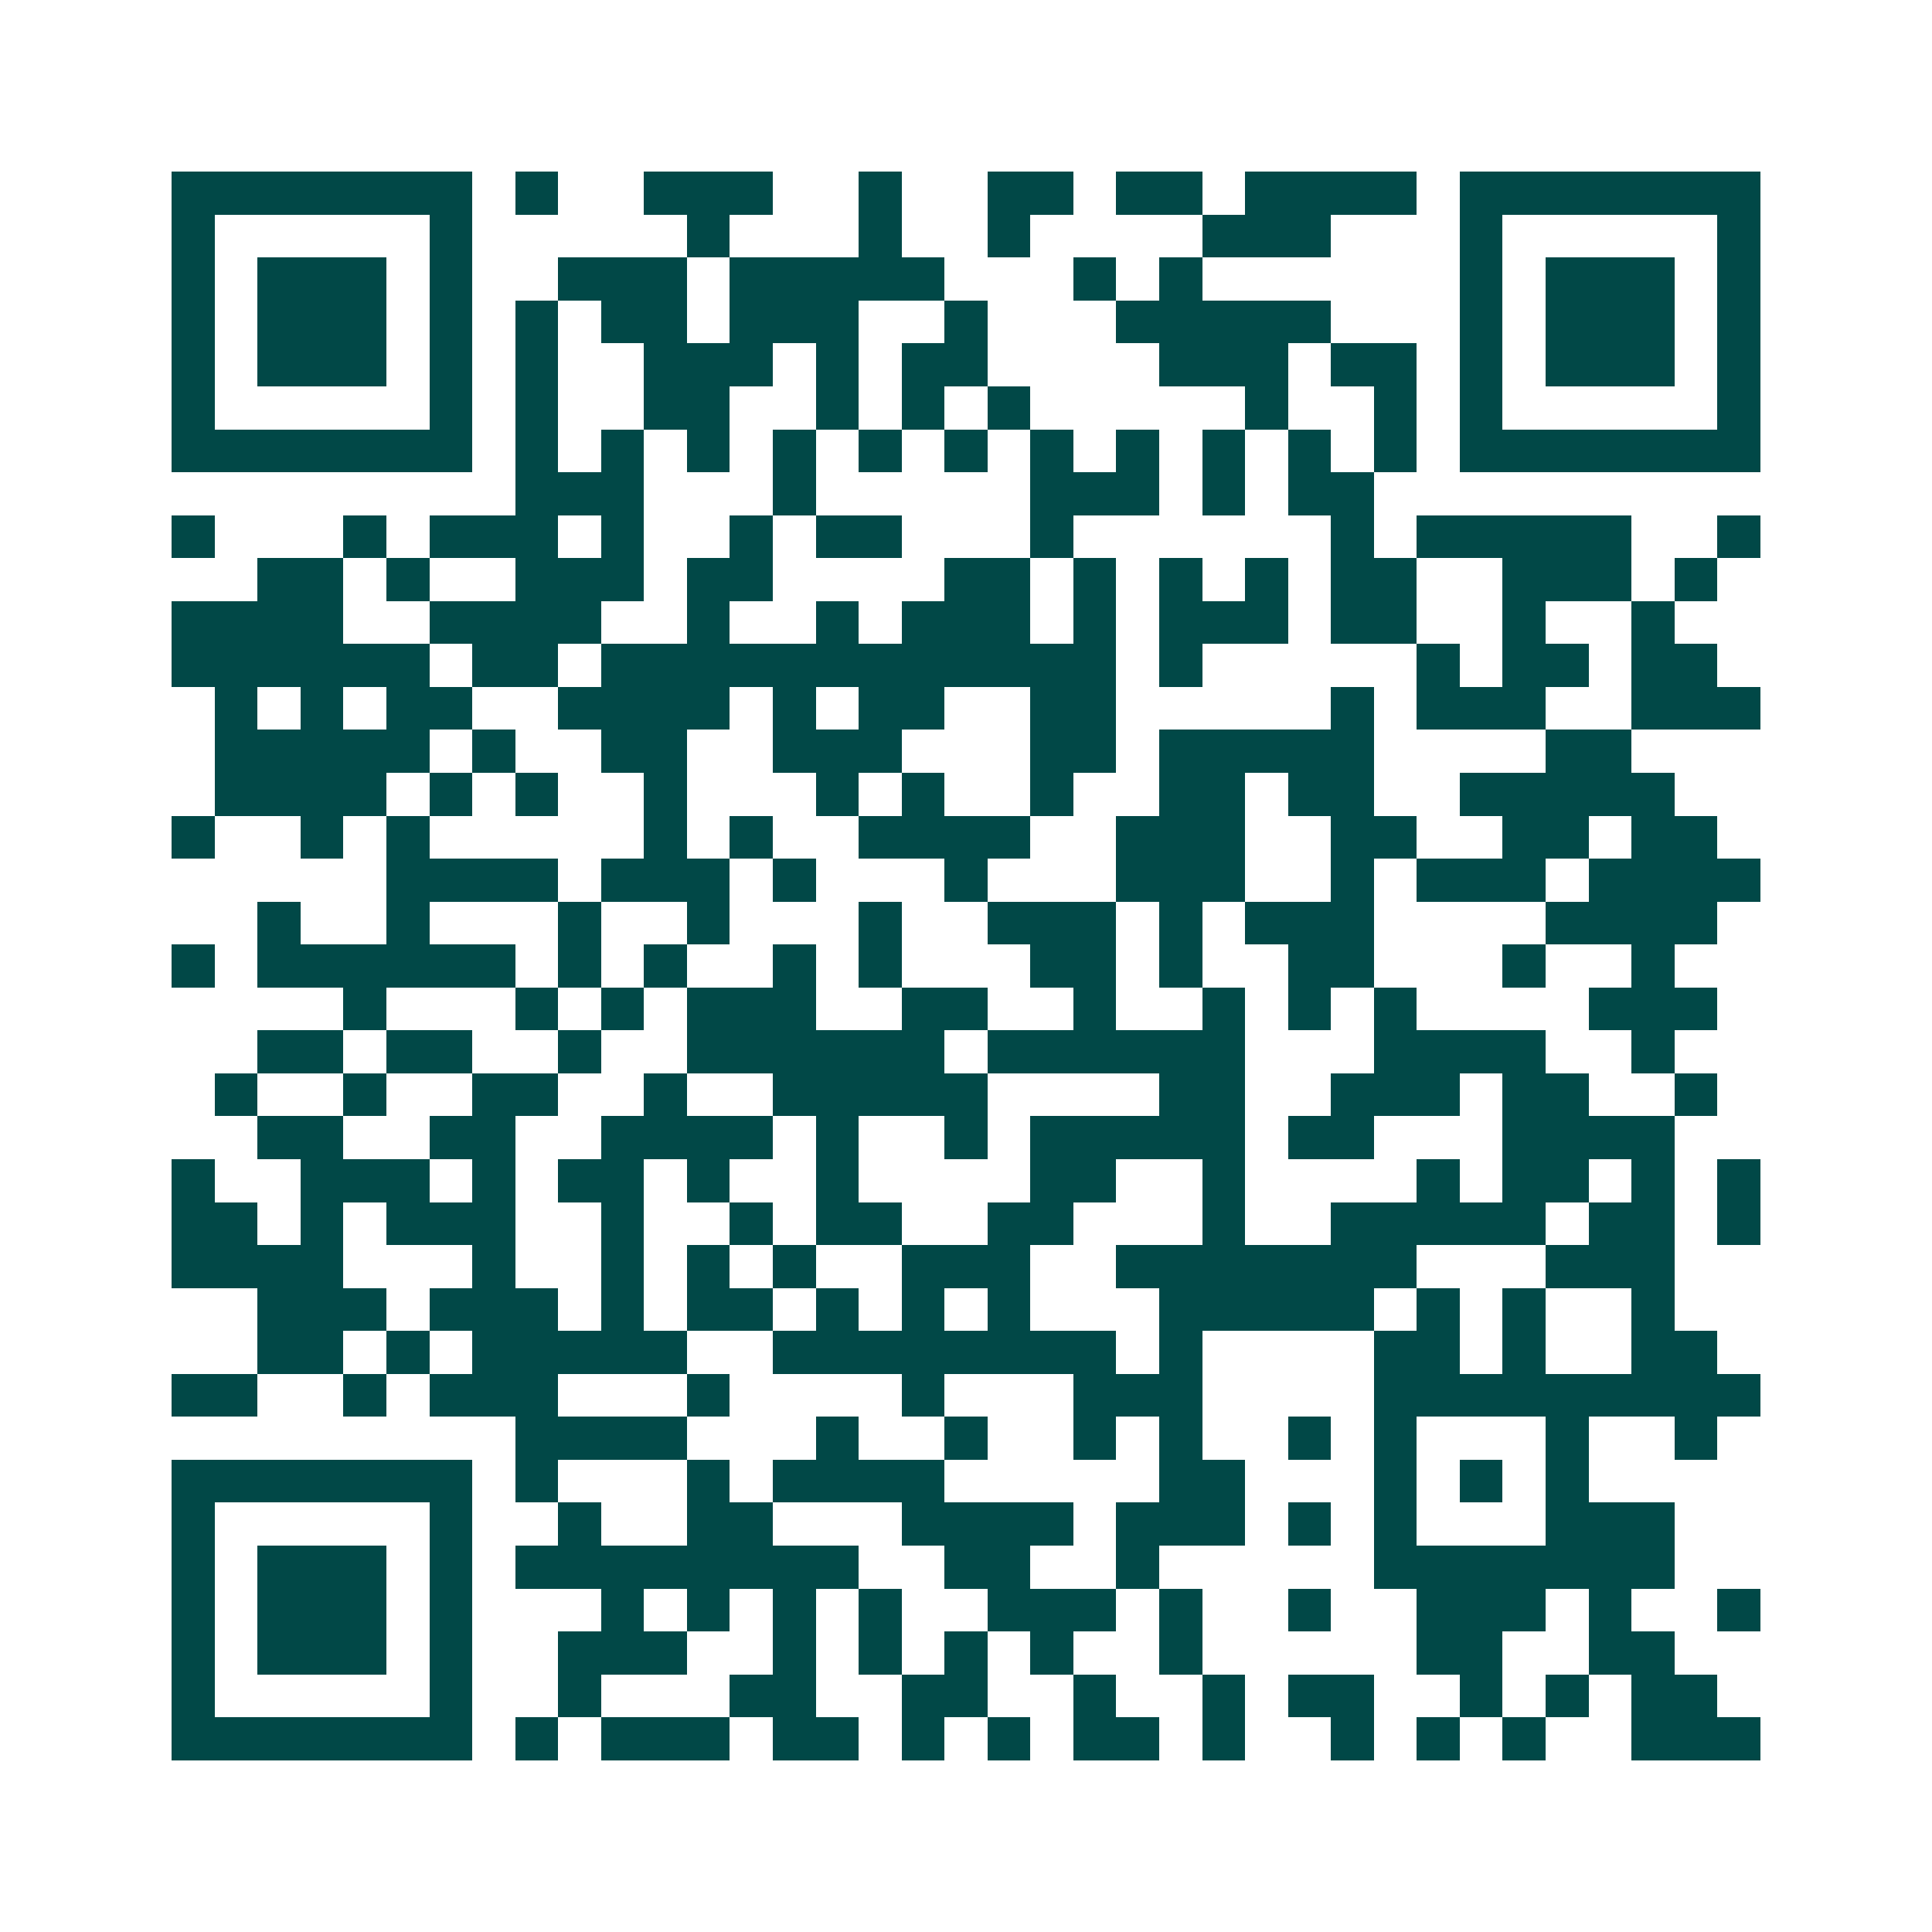 <svg xmlns="http://www.w3.org/2000/svg" width="200" height="200" viewBox="0 0 45 45" shape-rendering="crispEdges"><path fill="#ffffff" d="M0 0h45v45H0z"/><path stroke="#014847" d="M4 4.5h7m1 0h1m2 0h3m2 0h1m2 0h2m1 0h2m1 0h4m1 0h7M4 5.5h1m5 0h1m5 0h1m3 0h1m2 0h1m4 0h3m3 0h1m5 0h1M4 6.5h1m1 0h3m1 0h1m2 0h3m1 0h5m3 0h1m1 0h1m6 0h1m1 0h3m1 0h1M4 7.5h1m1 0h3m1 0h1m1 0h1m1 0h2m1 0h3m2 0h1m3 0h5m3 0h1m1 0h3m1 0h1M4 8.5h1m1 0h3m1 0h1m1 0h1m2 0h3m1 0h1m1 0h2m4 0h3m1 0h2m1 0h1m1 0h3m1 0h1M4 9.5h1m5 0h1m1 0h1m2 0h2m2 0h1m1 0h1m1 0h1m5 0h1m2 0h1m1 0h1m5 0h1M4 10.5h7m1 0h1m1 0h1m1 0h1m1 0h1m1 0h1m1 0h1m1 0h1m1 0h1m1 0h1m1 0h1m1 0h1m1 0h7M12 11.5h3m3 0h1m5 0h3m1 0h1m1 0h2M4 12.5h1m3 0h1m1 0h3m1 0h1m2 0h1m1 0h2m3 0h1m6 0h1m1 0h5m2 0h1M6 13.5h2m1 0h1m2 0h3m1 0h2m4 0h2m1 0h1m1 0h1m1 0h1m1 0h2m2 0h3m1 0h1M4 14.5h4m2 0h4m2 0h1m2 0h1m1 0h3m1 0h1m1 0h3m1 0h2m2 0h1m2 0h1M4 15.5h6m1 0h2m1 0h12m1 0h1m5 0h1m1 0h2m1 0h2M5 16.5h1m1 0h1m1 0h2m2 0h4m1 0h1m1 0h2m2 0h2m5 0h1m1 0h3m2 0h3M5 17.5h5m1 0h1m2 0h2m2 0h3m3 0h2m1 0h5m4 0h2M5 18.5h4m1 0h1m1 0h1m2 0h1m3 0h1m1 0h1m2 0h1m2 0h2m1 0h2m2 0h5M4 19.5h1m2 0h1m1 0h1m5 0h1m1 0h1m2 0h4m2 0h3m2 0h2m2 0h2m1 0h2M9 20.5h4m1 0h3m1 0h1m3 0h1m3 0h3m2 0h1m1 0h3m1 0h4M6 21.5h1m2 0h1m3 0h1m2 0h1m3 0h1m2 0h3m1 0h1m1 0h3m4 0h4M4 22.5h1m1 0h6m1 0h1m1 0h1m2 0h1m1 0h1m3 0h2m1 0h1m2 0h2m3 0h1m2 0h1M8 23.5h1m3 0h1m1 0h1m1 0h3m2 0h2m2 0h1m2 0h1m1 0h1m1 0h1m4 0h3M6 24.5h2m1 0h2m2 0h1m2 0h6m1 0h6m3 0h4m2 0h1M5 25.5h1m2 0h1m2 0h2m2 0h1m2 0h5m4 0h2m2 0h3m1 0h2m2 0h1M6 26.5h2m2 0h2m2 0h4m1 0h1m2 0h1m1 0h5m1 0h2m3 0h4M4 27.5h1m2 0h3m1 0h1m1 0h2m1 0h1m2 0h1m4 0h2m2 0h1m4 0h1m1 0h2m1 0h1m1 0h1M4 28.5h2m1 0h1m1 0h3m2 0h1m2 0h1m1 0h2m2 0h2m3 0h1m2 0h5m1 0h2m1 0h1M4 29.5h4m3 0h1m2 0h1m1 0h1m1 0h1m2 0h3m2 0h7m3 0h3M6 30.5h3m1 0h3m1 0h1m1 0h2m1 0h1m1 0h1m1 0h1m3 0h5m1 0h1m1 0h1m2 0h1M6 31.5h2m1 0h1m1 0h5m2 0h8m1 0h1m4 0h2m1 0h1m2 0h2M4 32.5h2m2 0h1m1 0h3m3 0h1m4 0h1m3 0h3m4 0h9M12 33.5h4m3 0h1m2 0h1m2 0h1m1 0h1m2 0h1m1 0h1m3 0h1m2 0h1M4 34.5h7m1 0h1m3 0h1m1 0h4m5 0h2m3 0h1m1 0h1m1 0h1M4 35.5h1m5 0h1m2 0h1m2 0h2m3 0h4m1 0h3m1 0h1m1 0h1m3 0h3M4 36.5h1m1 0h3m1 0h1m1 0h8m2 0h2m2 0h1m5 0h7M4 37.5h1m1 0h3m1 0h1m3 0h1m1 0h1m1 0h1m1 0h1m2 0h3m1 0h1m2 0h1m2 0h3m1 0h1m2 0h1M4 38.5h1m1 0h3m1 0h1m2 0h3m2 0h1m1 0h1m1 0h1m1 0h1m2 0h1m5 0h2m2 0h2M4 39.5h1m5 0h1m2 0h1m3 0h2m2 0h2m2 0h1m2 0h1m1 0h2m2 0h1m1 0h1m1 0h2M4 40.5h7m1 0h1m1 0h3m1 0h2m1 0h1m1 0h1m1 0h2m1 0h1m2 0h1m1 0h1m1 0h1m2 0h3"/></svg>
